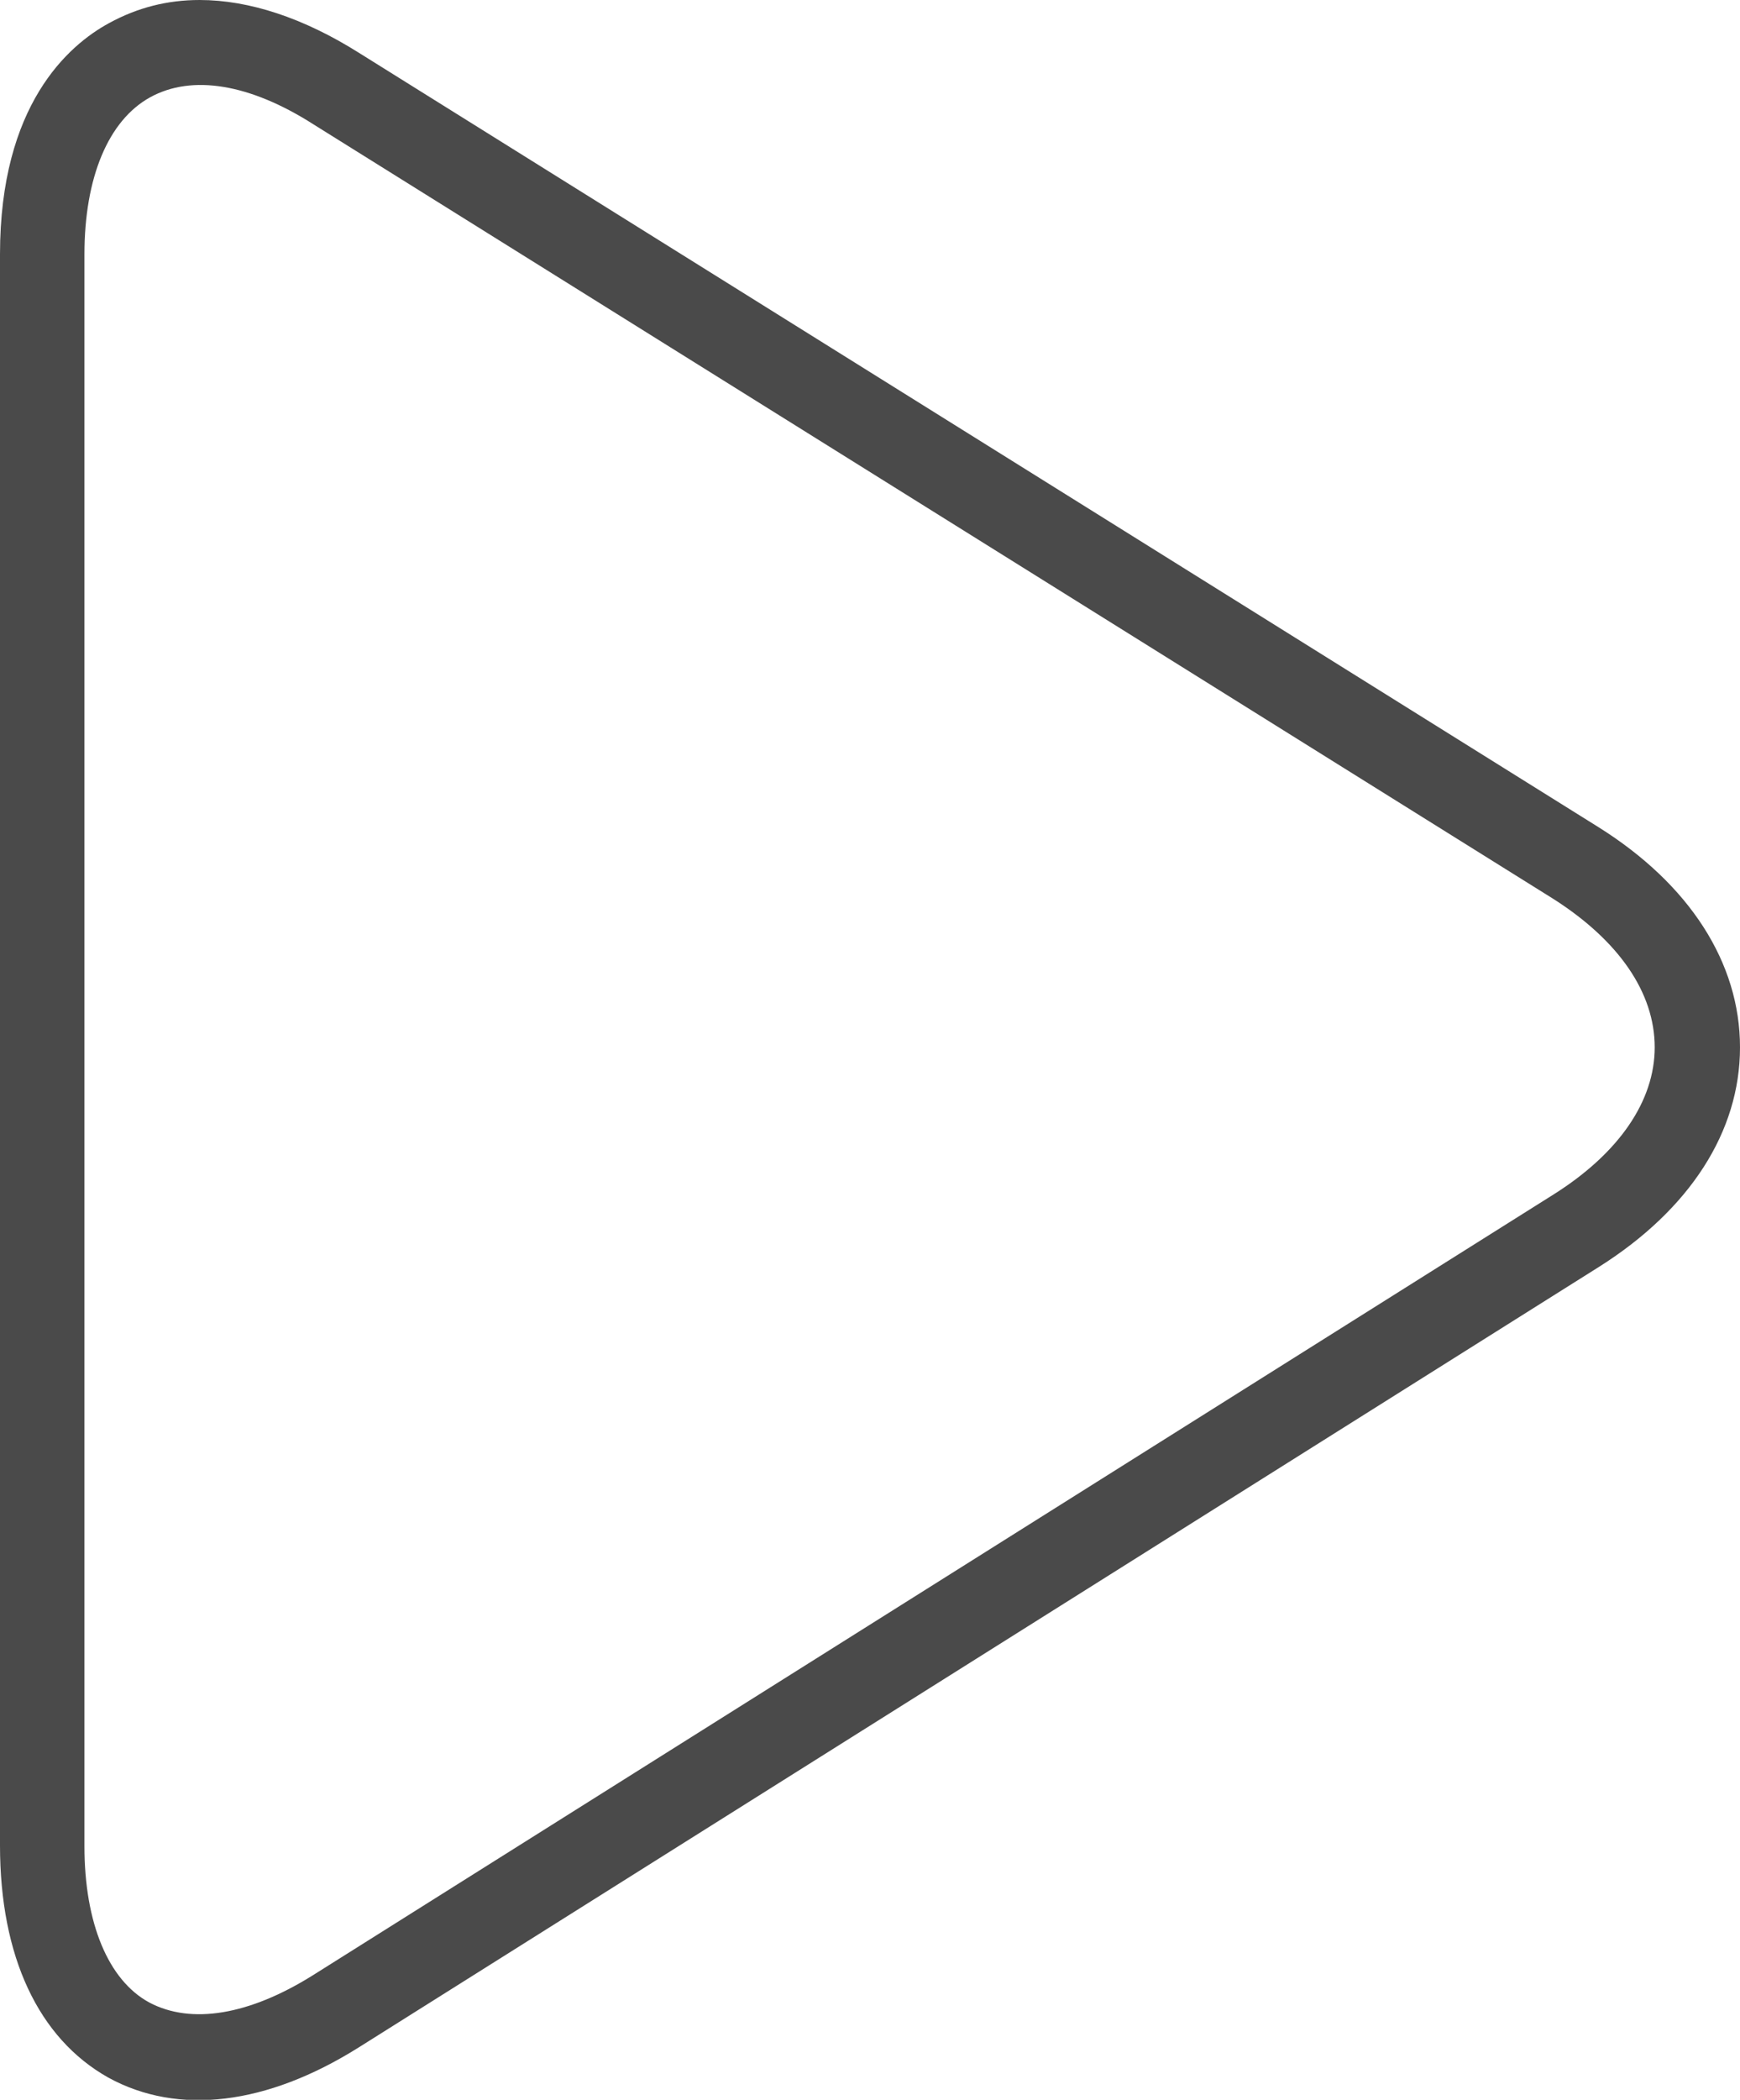 <?xml version="1.0" encoding="utf-8"?>
<!-- Generator: Adobe Illustrator 27.0.1, SVG Export Plug-In . SVG Version: 6.00 Build 0)  -->
<svg version="1.1" id="圖層_1" xmlns="http://www.w3.org/2000/svg" xmlns:xlink="http://www.w3.org/1999/xlink" x="0px" y="0px"
	 viewBox="0 0 204 246" style="enable-background:new 0 0 204 246;" xml:space="preserve">
<style type="text/css">
	.st0{fill:#4a4a4a;}
</style>
<g>
	<g>
		<path class="st0" d="M23.4,0c5.8,0,12.2,2.1,18.7,6.2l145.3,90.7c10.7,6.7,16.6,15.9,16.6,25.8c0,9.9-5.9,19-16.5,25.7L42,239.9
			c-10.7,6.7-21.1,8-29.3,3.5C4.5,238.8,0,229.2,0,216.2V29.8C0,12.3,8,5.3,12.8,2.7C16.1,0.9,19.6,0,23.4,0z M36.7,231.4
			l145.5-91.5c7.6-4.8,11.8-10.9,11.8-17.2c0-6.4-4.2-12.5-11.9-17.4L36.8,14.6c-7.5-4.8-14.3-5.9-19.2-3.2
			c-4.9,2.7-7.7,9.4-7.7,18.4v186.5c0,9,2.8,15.7,7.6,18.3C22.4,237.2,29.2,236.1,36.7,231.4L36.7,231.4z"/>
	</g>
</g>
</svg>
